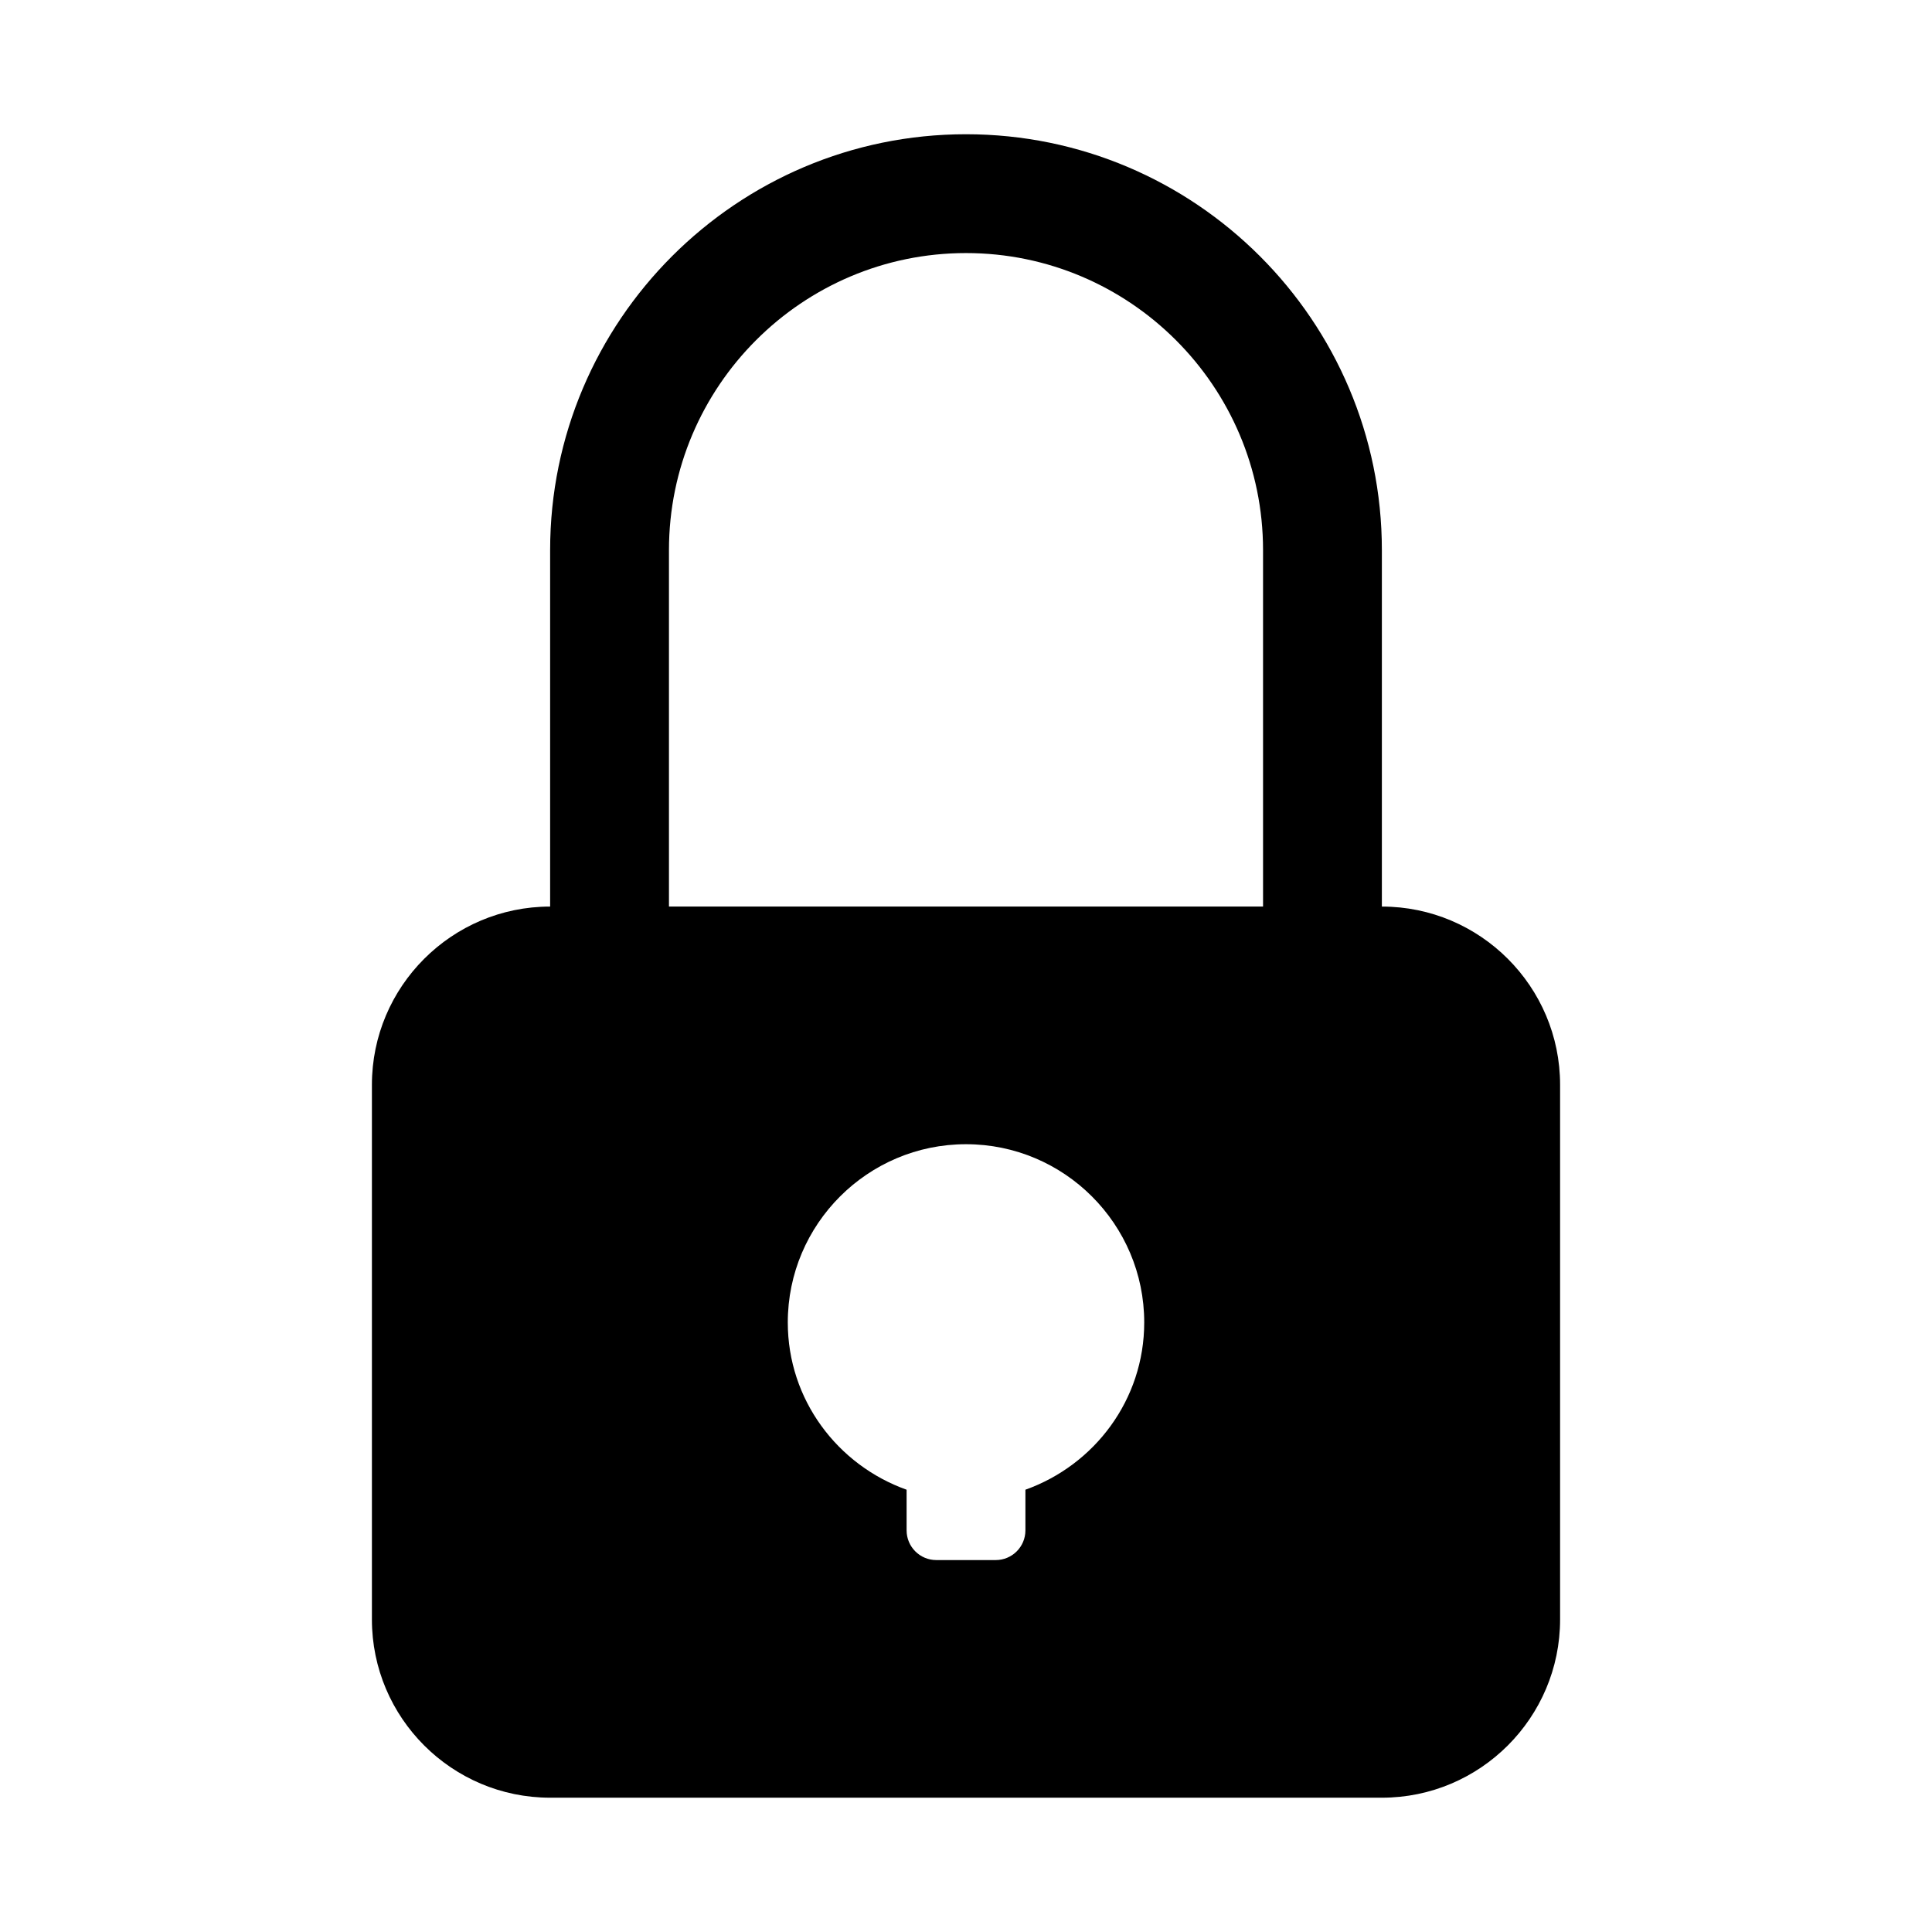 <?xml version="1.0" encoding="UTF-8"?>
<!-- Uploaded to: SVG Repo, www.svgrepo.com, Generator: SVG Repo Mixer Tools -->
<svg fill="#000000" width="800px" height="800px" version="1.1" viewBox="144 144 512 512" xmlns="http://www.w3.org/2000/svg">
 <path d="m510.21 384.25v-94.465c0-60.762-49.438-110.21-110.21-110.21-60.773 0-110.21 49.445-110.21 110.21v94.465c-26.047 0-47.23 21.188-47.23 47.23v141.7c0 26.047 21.188 47.23 47.23 47.23h220.42c26.047 0 47.23-21.188 47.23-47.23v-141.7c0-26.043-21.184-47.23-47.23-47.23zm-94.465 154.54v10.773c0 4.348-3.523 7.871-7.871 7.871h-15.742c-4.348 0-7.871-3.523-7.871-7.871v-10.773c-18.285-6.519-31.488-23.832-31.488-44.332 0-26.047 21.188-47.23 47.23-47.23 26.047 0 47.23 21.188 47.23 47.23 0 20.5-13.203 37.812-31.488 44.332zm62.977-154.54h-157.44v-94.465c0-43.402 35.316-78.719 78.719-78.719s78.719 35.316 78.719 78.719z"/>
</svg>